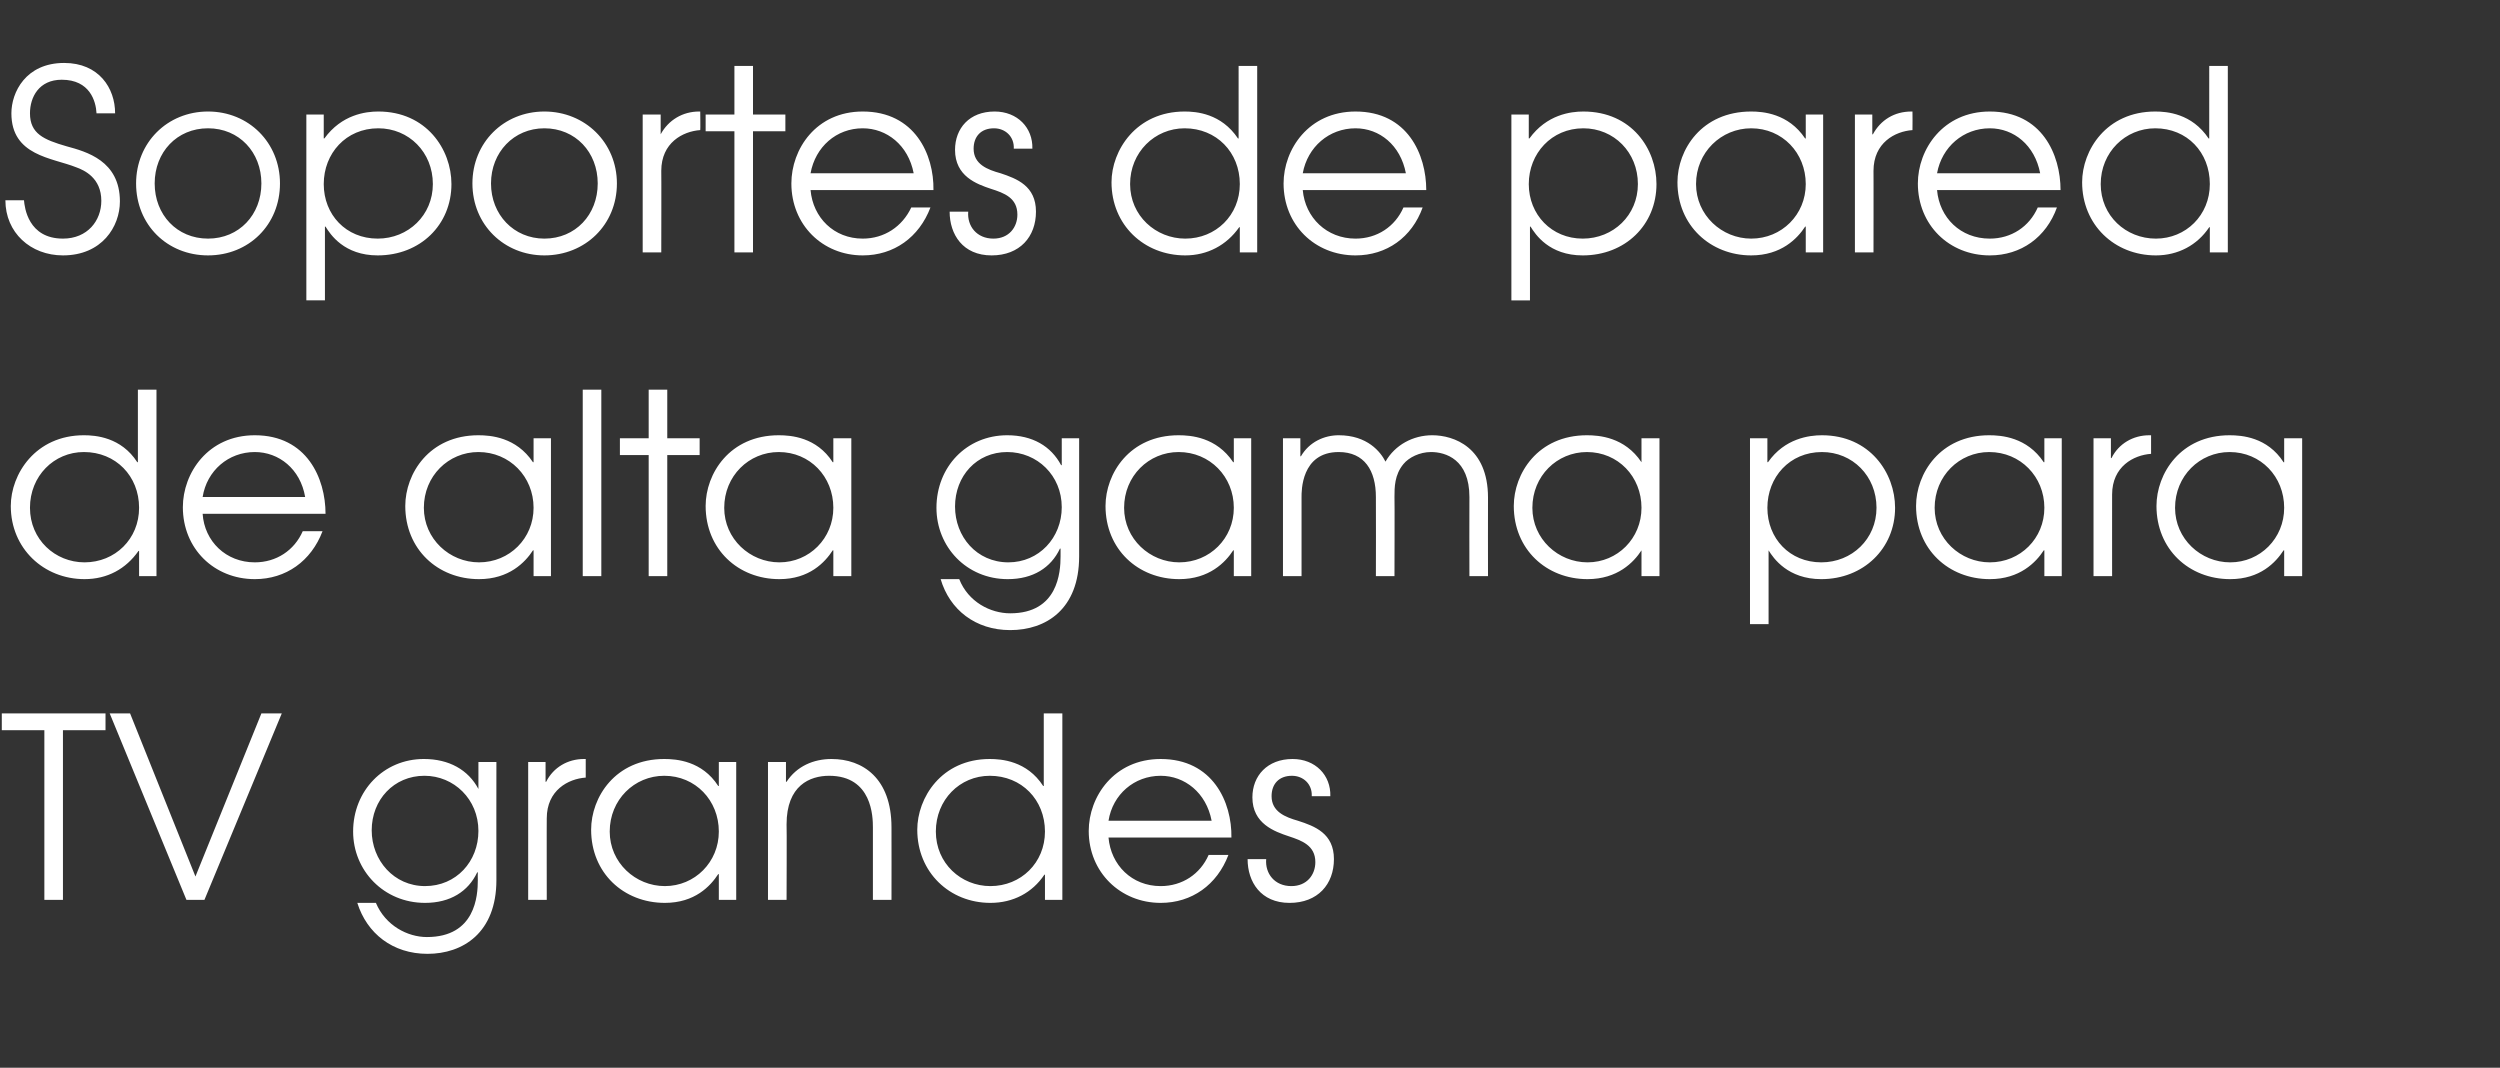 <?xml version="1.0" standalone="no"?><!DOCTYPE svg PUBLIC "-//W3C//DTD SVG 1.1//EN" "http://www.w3.org/Graphics/SVG/1.1/DTD/svg11.dtd"><svg xmlns="http://www.w3.org/2000/svg" version="1.1" width="417px" height="178.1px" viewBox="0 -11 417 178.1" style="top:-11px"><rect x="0" y="-11" width="417" height="178.1" fill="#333333" stroke="none"/><desc>Soportes de pared de alta gama para TV grandes</desc><defs/><g id="Polygon9270"><path d="m7.4 110.8H.3V108h17.3v2.8h-7.1v28.3H7.4v-28.3zm10.9-2.8h3.4l10.9 27.2l11-27.2h3.4l-12.9 31.1h-3L18.3 108zm64.5 27.8c0 8.8-5.6 12.3-11.5 12.3c-5.8 0-10.1-3.4-11.7-8.5h3.1c1.6 3.8 5.3 5.7 8.5 5.7c8.1 0 8.5-6.9 8.5-9.5c-.03 0 0-1.3 0-1.3c0 0-.11.04-.1 0c-1.5 3.2-4.5 5.1-8.7 5.1c-6.9 0-12-5.4-12-11.9c0-6.8 5.1-12.1 11.8-12.1c4.2 0 7.4 1.8 9.1 5c-.04-.04 0 0 0 0v-4.5h3s-.02 19.7 0 19.7zM62 127.5c0 5 3.7 9.3 8.9 9.3c5.2 0 8.9-4.1 8.9-9.2c0-5.3-4.1-9.2-9-9.2c-5.1 0-8.8 4-8.8 9.1zm26.1-11.4h2.9v3.3s.1.02.1 0c1.2-2.4 3.6-3.8 6.3-3.8h.3v3.1c-2.9.2-6.5 2.1-6.5 6.8c-.02-.03 0 13.6 0 13.6h-3.1v-23zm34.7 23h-2.9v-4.3h-.1c-1.3 2-3.9 4.8-8.9 4.8c-6.9 0-12.3-5-12.3-12.2c0-5.4 4-11.8 12.2-11.8c2 0 6.3.3 9 4.5h.1v-4h2.9v23zm-21.1-11.4c0 5.2 4.3 9.1 9.2 9.1c5 0 9-4 9-9.1c0-5.2-3.9-9.3-9.1-9.3c-5 0-9.1 4-9.1 9.3zm26.4-11.6h3v3.3s.06.02.1 0c1.7-2.6 4.5-3.8 7.5-3.8c5.2 0 10 3.2 10 11.4c.02-.02 0 12.1 0 12.1h-3.1V127c0-1.7-.1-8.6-7.3-8.6c-3.2 0-7.1 1.6-7.1 8.1c.05-.02 0 12.6 0 12.6h-3.1v-23zm49.1 23h-2.9v-4.2s-.09-.02-.1 0c-2 3-5.2 4.7-9 4.7c-6.8 0-12.2-5.1-12.2-12.2c0-5.3 4-11.8 12.1-11.8c1.9 0 6.2.3 8.9 4.5h.1V108h3.1v31.1zm-21.1-11.4c0 5.3 4.2 9.1 9.1 9.1c5.1 0 9.1-3.9 9.1-9.1c0-5.3-3.9-9.3-9.2-9.3c-5 0-9 4-9 9.3zm28.8 1c.4 4.6 3.9 8.1 8.7 8.1c3.6 0 6.6-2 8-5.2h3.3c-1.9 5-6.1 8-11.3 8c-6.7 0-12-5.1-12-12c0-5.7 4.2-12 12-12c8.7 0 11.9 7.2 11.8 13.1h-20.5zm17.2-2.8c-.9-4.7-4.5-7.5-8.5-7.5c-4.4 0-8 3.1-8.7 7.5h17.2zm9.1 6.4c-.2 2.4 1.4 4.5 4.2 4.5c2.6 0 4-1.9 4-4c0-2.8-2.3-3.6-4.4-4.3c-2.4-.8-6.1-2.1-6.1-6.5c0-3.6 2.5-6.4 6.7-6.4c3.8 0 6.4 2.7 6.3 6.2h-3.1c.1-2-1.4-3.4-3.3-3.4c-2.2 0-3.4 1.4-3.4 3.4c0 2.6 2.3 3.5 4.4 4.1c2.8.9 6 2.1 6 6.4c0 4.2-2.7 7.3-7.4 7.3c-4.8 0-7-3.5-7-7.3h3.1z" stroke="none" fill="#fff"/></g><g id="Polygon9269"><path d="m26.1 85.1h-2.9v-4.2s-.1-.02-.1 0c-2.1 3-5.2 4.7-9 4.7c-6.8 0-12.3-5.1-12.3-12.2c0-5.3 4.1-11.8 12.2-11.8c1.9 0 6.2.3 8.9 4.5h.1V54h3.1v31.1zM5 73.7c0 5.3 4.2 9.1 9.1 9.1c5.1 0 9.1-3.9 9.1-9.1c0-5.3-3.9-9.3-9.2-9.3c-5 0-9 4-9 9.3zm28.8 1c.3 4.6 3.9 8.1 8.7 8.1c3.6 0 6.6-2 8-5.2h3.3c-1.9 5-6.1 8-11.3 8c-6.8 0-12-5.1-12-12c0-5.7 4.2-12 12-12c8.7 0 11.8 7.2 11.8 13.1H33.8zm17.1-2.8c-.8-4.7-4.4-7.5-8.4-7.5c-4.4 0-8 3.1-8.7 7.5h17.1zm41 13.2H89v-4.3h-.1c-1.3 2-4 4.8-9 4.8c-6.9 0-12.3-5-12.3-12.2c0-5.4 4-11.8 12.2-11.8c2 0 6.3.3 9.1 4.5h.1v-4h2.9v23zM70.7 73.7c0 5.2 4.3 9.1 9.2 9.1c5.1 0 9.1-4 9.1-9.1c0-5.2-4-9.3-9.2-9.3c-5 0-9.1 4-9.1 9.3zM97.2 54h3.1v31.1h-3.1V54zm11 10.9h-4.8v-2.8h4.8V54h3.1v8.1h5.4v2.8h-5.4v20.2h-3.1V64.9zM142 85.1h-3v-4.3h-.1c-1.3 2-3.9 4.8-8.9 4.8c-6.9 0-12.3-5-12.3-12.2c0-5.4 4-11.8 12.2-11.8c2 0 6.3.3 9 4.5h.1v-4h3v23zm-21.2-11.4c0 5.2 4.3 9.1 9.2 9.1c5 0 9-4 9-9.1c0-5.2-3.9-9.3-9.1-9.3c-5 0-9.1 4-9.1 9.3zm59.2 8.1c0 8.8-5.5 12.3-11.5 12.3c-5.8 0-10.1-3.4-11.6-8.5h3.1c1.5 3.8 5.2 5.7 8.5 5.7c8 0 8.4-6.9 8.4-9.5v-1.3s-.08.04-.1 0c-1.5 3.2-4.5 5.1-8.7 5.1c-6.9 0-11.9-5.4-11.9-11.9c0-6.8 5-12.1 11.8-12.1c4.2 0 7.3 1.8 9 5c-.01-.04.1 0 .1 0v-4.5h2.9s.01 19.7 0 19.7zm-20.7-8.3c0 5 3.6 9.3 8.9 9.3c5.1 0 8.9-4.1 8.9-9.2c0-5.3-4.1-9.2-9.1-9.2c-5.1 0-8.7 4-8.7 9.1zm49.4 11.6h-2.9v-4.3h-.1c-1.3 2-4 4.8-9 4.8c-6.9 0-12.3-5-12.3-12.2c0-5.4 4-11.8 12.2-11.8c2 0 6.3.3 9.1 4.5h.1v-4h2.9v23zm-21.2-11.4c0 5.2 4.3 9.1 9.2 9.1c5.1 0 9.1-4 9.1-9.1c0-5.2-4-9.3-9.2-9.3c-5 0-9.1 4-9.1 9.3zM214 62.1h2.9v3h.1c1.4-2.4 3.9-3.5 6.3-3.5c4.8 0 7 2.8 7.8 4.4c1.6-2.8 4.6-4.4 7.8-4.4c3.6 0 9.3 2 9.3 10.4c-.02-.02 0 13.1 0 13.1h-3.1s-.03-13.17 0-13.2c0-6.3-4-7.5-6.4-7.5c-1.9 0-3.7.9-4.6 2c-1.5 1.8-1.5 3.9-1.5 5.5c.04.03 0 13.2 0 13.2h-3.1s.03-13.17 0-13.2c0-4.4-1.9-7.5-6.2-7.5c-6.3 0-6.2 6.6-6.2 7.5v13.2H214v-23zm62.8 23h-3v-4.3s-.05 0 0 0c-1.3 2-4 4.8-9 4.8c-6.9 0-12.3-5-12.3-12.2c0-5.4 4-11.8 12.2-11.8c2 0 6.3.3 9.1 4.5c-.05 0 0 0 0 0v-4h3v23zm-21.2-11.4c0 5.2 4.3 9.1 9.2 9.1c5 0 9-4 9-9.1c0-5.2-3.9-9.3-9.1-9.3c-5 0-9.1 4-9.1 9.3zm36.3-11.6h2.9v4s.08-.05.1 0c2.8-4 6.9-4.5 9-4.5c8 0 12.2 6.3 12.2 12.1c0 6.8-5.3 11.9-12.3 11.9c-5.6 0-8-3.5-8.8-4.8c.05 0 0 0 0 0v12.3h-3.1v-31zm2.9 11.6c0 5.1 3.7 9.1 9 9.1c5.1 0 9.2-3.9 9.2-9.1c0-5.3-4-9.3-9.1-9.3c-5.4 0-9.1 4.2-9.1 9.3zm49.1 11.4H341v-4.3h-.1c-1.3 2-4 4.8-9 4.8c-6.9 0-12.3-5-12.3-12.2c0-5.4 4-11.8 12.2-11.8c2 0 6.3.3 9.1 4.5h.1v-4h2.9v23zm-21.2-11.4c0 5.2 4.3 9.1 9.2 9.1c5.1 0 9.1-4 9.1-9.1c0-5.2-4-9.3-9.2-9.3c-5 0-9.1 4-9.1 9.3zm26.5-11.6h2.9v3.3s.11.02.1 0c1.2-2.4 3.6-3.8 6.3-3.8h.3v3.1c-2.9.2-6.5 2.1-6.5 6.8c-.01-.03 0 13.6 0 13.6h-3.1v-23zm34.8 23h-3v-4.3h-.1c-1.3 2-3.9 4.8-8.9 4.8c-6.9 0-12.3-5-12.3-12.2c0-5.4 4-11.8 12.2-11.8c2 0 6.3.3 9 4.5h.1v-4h3v23zm-21.2-11.4c0 5.2 4.3 9.1 9.2 9.1c5 0 9-4 9-9.1c0-5.2-3.9-9.3-9.1-9.3c-5 0-9.1 4-9.1 9.3z" stroke="none" fill="#fff"/></g><g id="Polygon9268"><path d="m4 22.4c.1 1.2.7 6.4 6.5 6.4c4.1 0 6.4-3 6.4-6.3c0-3.8-2.8-5.1-4.2-5.6c-4-1.6-10.8-1.9-10.8-9c0-3.5 2.4-8.4 8.8-8.4c5.8 0 8.5 4.2 8.5 8.4h-3.1c-.1-2-1.1-5.6-5.8-5.6C6.5 2.3 5 5.2 5 7.9c0 3.4 2.3 4.4 6.1 5.5c3.3.9 8.9 2.4 8.9 9.2c0 4.2-3 9-9.5 9c-5.4 0-9.6-3.8-9.6-9.2h3.1zm42.7-2.8c0 6.9-5.2 12-12 12c-6.8 0-12-5.1-12-12c0-6.8 5.2-12 12-12c6.8 0 12 5.2 12 12zm-20.9 0c0 5.2 3.7 9.2 8.9 9.2c5.2 0 8.9-4 8.9-9.2c0-5.2-3.7-9.2-8.9-9.2c-5.2 0-8.9 4-8.9 9.2zM51.1 8.1h2.9v4s.1-.05.1 0c2.9-4 6.9-4.5 9-4.5c8 0 12.2 6.3 12.2 12.1c0 6.8-5.2 11.9-12.3 11.9c-5.6 0-7.9-3.5-8.7-4.8h-.1v12.3h-3.1v-31zM54 19.7c0 5.1 3.7 9.1 9 9.1c5.1 0 9.2-3.9 9.2-9.1c0-5.3-4-9.3-9.1-9.3c-5.4 0-9.1 4.2-9.1 9.3zm48.9-.1c0 6.9-5.3 12-12.1 12c-6.7 0-12-5.1-12-12c0-6.8 5.2-12 12-12c6.8 0 12.1 5.2 12.1 12zm-21 0c0 5.2 3.8 9.2 8.9 9.2c5.2 0 8.9-4 8.9-9.2c0-5.2-3.7-9.2-8.9-9.2c-5.1 0-8.9 4-8.9 9.2zm25.3-11.5h3v3.3s.05.02 0 0c1.3-2.4 3.7-3.8 6.4-3.8h.2s.04 3.11 0 3.1c-2.9.2-6.5 2.1-6.5 6.8c.03-.03 0 13.6 0 13.6h-3.1v-23zm15.3 2.8h-4.8V8.1h4.8V0h3.1v8.1h5.4v2.8h-5.4v20.2h-3.1V10.9zm12.7 9.8c.4 4.6 3.9 8.1 8.7 8.1c3.6 0 6.6-2 8.1-5.2h3.2c-1.9 5-6.1 8-11.3 8c-6.7 0-11.9-5.1-11.9-12c0-5.7 4.1-12 11.9-12c8.7 0 11.9 7.2 11.8 13.1h-20.5zm17.2-2.8c-.9-4.7-4.5-7.5-8.5-7.5c-4.4 0-7.9 3.1-8.7 7.5h17.2zm9.1 6.4c-.2 2.4 1.4 4.5 4.2 4.5c2.6 0 4-1.9 4-4c0-2.8-2.2-3.6-4.4-4.3c-2.4-.8-6-2.1-6-6.5c0-3.6 2.4-6.4 6.6-6.4c3.8 0 6.4 2.7 6.3 6.2h-3.1c.1-2-1.4-3.4-3.3-3.4c-2.2 0-3.4 1.4-3.4 3.4c0 2.6 2.3 3.5 4.5 4.1c2.7.9 5.9 2.1 5.9 6.4c0 4.2-2.7 7.3-7.4 7.3c-4.8 0-7-3.5-7-7.3h3.1zm48.2 6.8h-2.9v-4.2s-.12-.02-.1 0c-2.1 3-5.3 4.7-9 4.7c-6.9 0-12.3-5.1-12.3-12.2c0-5.3 4.1-11.8 12.2-11.8c1.9 0 6.1.3 8.9 4.5h.1V0h3.1v31.1zm-21.2-11.4c0 5.3 4.3 9.1 9.2 9.1c5.1 0 9.1-3.9 9.1-9.1c0-5.3-3.9-9.3-9.2-9.3c-5 0-9.1 4-9.1 9.3zm28.8 1c.4 4.6 4 8.1 8.8 8.1c3.6 0 6.6-2 8-5.2h3.2c-1.8 5-6 8-11.2 8c-6.8 0-12-5.1-12-12c0-5.7 4.2-12 12-12c8.7 0 11.8 7.2 11.8 13.1h-20.6zm17.2-2.8c-.9-4.7-4.4-7.5-8.4-7.5c-4.4 0-8 3.1-8.8 7.5h17.2zm17.6-9.8h2.9v4s.1-.05.1 0c2.9-4 6.9-4.5 9-4.5c8.1 0 12.2 6.3 12.2 12.1c0 6.8-5.2 11.9-12.3 11.9c-5.6 0-7.9-3.5-8.7-4.8h-.1v12.3h-3.1v-31zm2.9 11.6c0 5.1 3.8 9.1 9 9.1c5.1 0 9.2-3.9 9.2-9.1c0-5.3-4-9.3-9.1-9.3c-5.3 0-9.1 4.2-9.1 9.3zm49.1 11.4h-2.9v-4.3h-.1c-1.3 2-4 4.8-9 4.8c-6.8 0-12.3-5-12.3-12.2c0-5.4 4-11.8 12.3-11.8c1.9 0 6.2.3 9 4.5h.1v-4h2.9v23zm-21.2-11.4c0 5.2 4.3 9.1 9.2 9.1c5.1 0 9.1-4 9.1-9.1c0-5.2-3.9-9.3-9.1-9.3c-5 0-9.2 4-9.2 9.3zm26.5-11.6h2.9v3.3s.13.02.1 0c1.3-2.4 3.6-3.8 6.4-3.8h.2s.03 3.11 0 3.1c-2.9.2-6.5 2.1-6.5 6.8c.02-.03 0 13.6 0 13.6h-3.1v-23zm13.7 12.6c.4 4.6 3.9 8.1 8.8 8.1c3.6 0 6.6-2 8-5.2h3.2c-1.8 5-6 8-11.2 8c-6.8 0-12-5.1-12-12c0-5.7 4.2-12 12-12c8.7 0 11.8 7.2 11.8 13.1h-20.6zm17.2-2.8c-.9-4.7-4.4-7.5-8.4-7.5c-4.4 0-8 3.1-8.8 7.5h17.2zm31.3 13.2h-3v-4.2s-.05-.02-.1 0c-2 3-5.2 4.7-8.9 4.7c-6.9 0-12.3-5.1-12.3-12.2c0-5.3 4-11.8 12.2-11.8c1.9 0 6.1.3 8.9 4.5h.1V0h3.1v31.1zm-21.2-11.4c0 5.3 4.2 9.1 9.2 9.1c5 0 9-3.9 9-9.1c0-5.3-3.8-9.3-9.1-9.3c-5 0-9.1 4-9.1 9.3z" stroke="none" fill="#fff"/></g></svg>